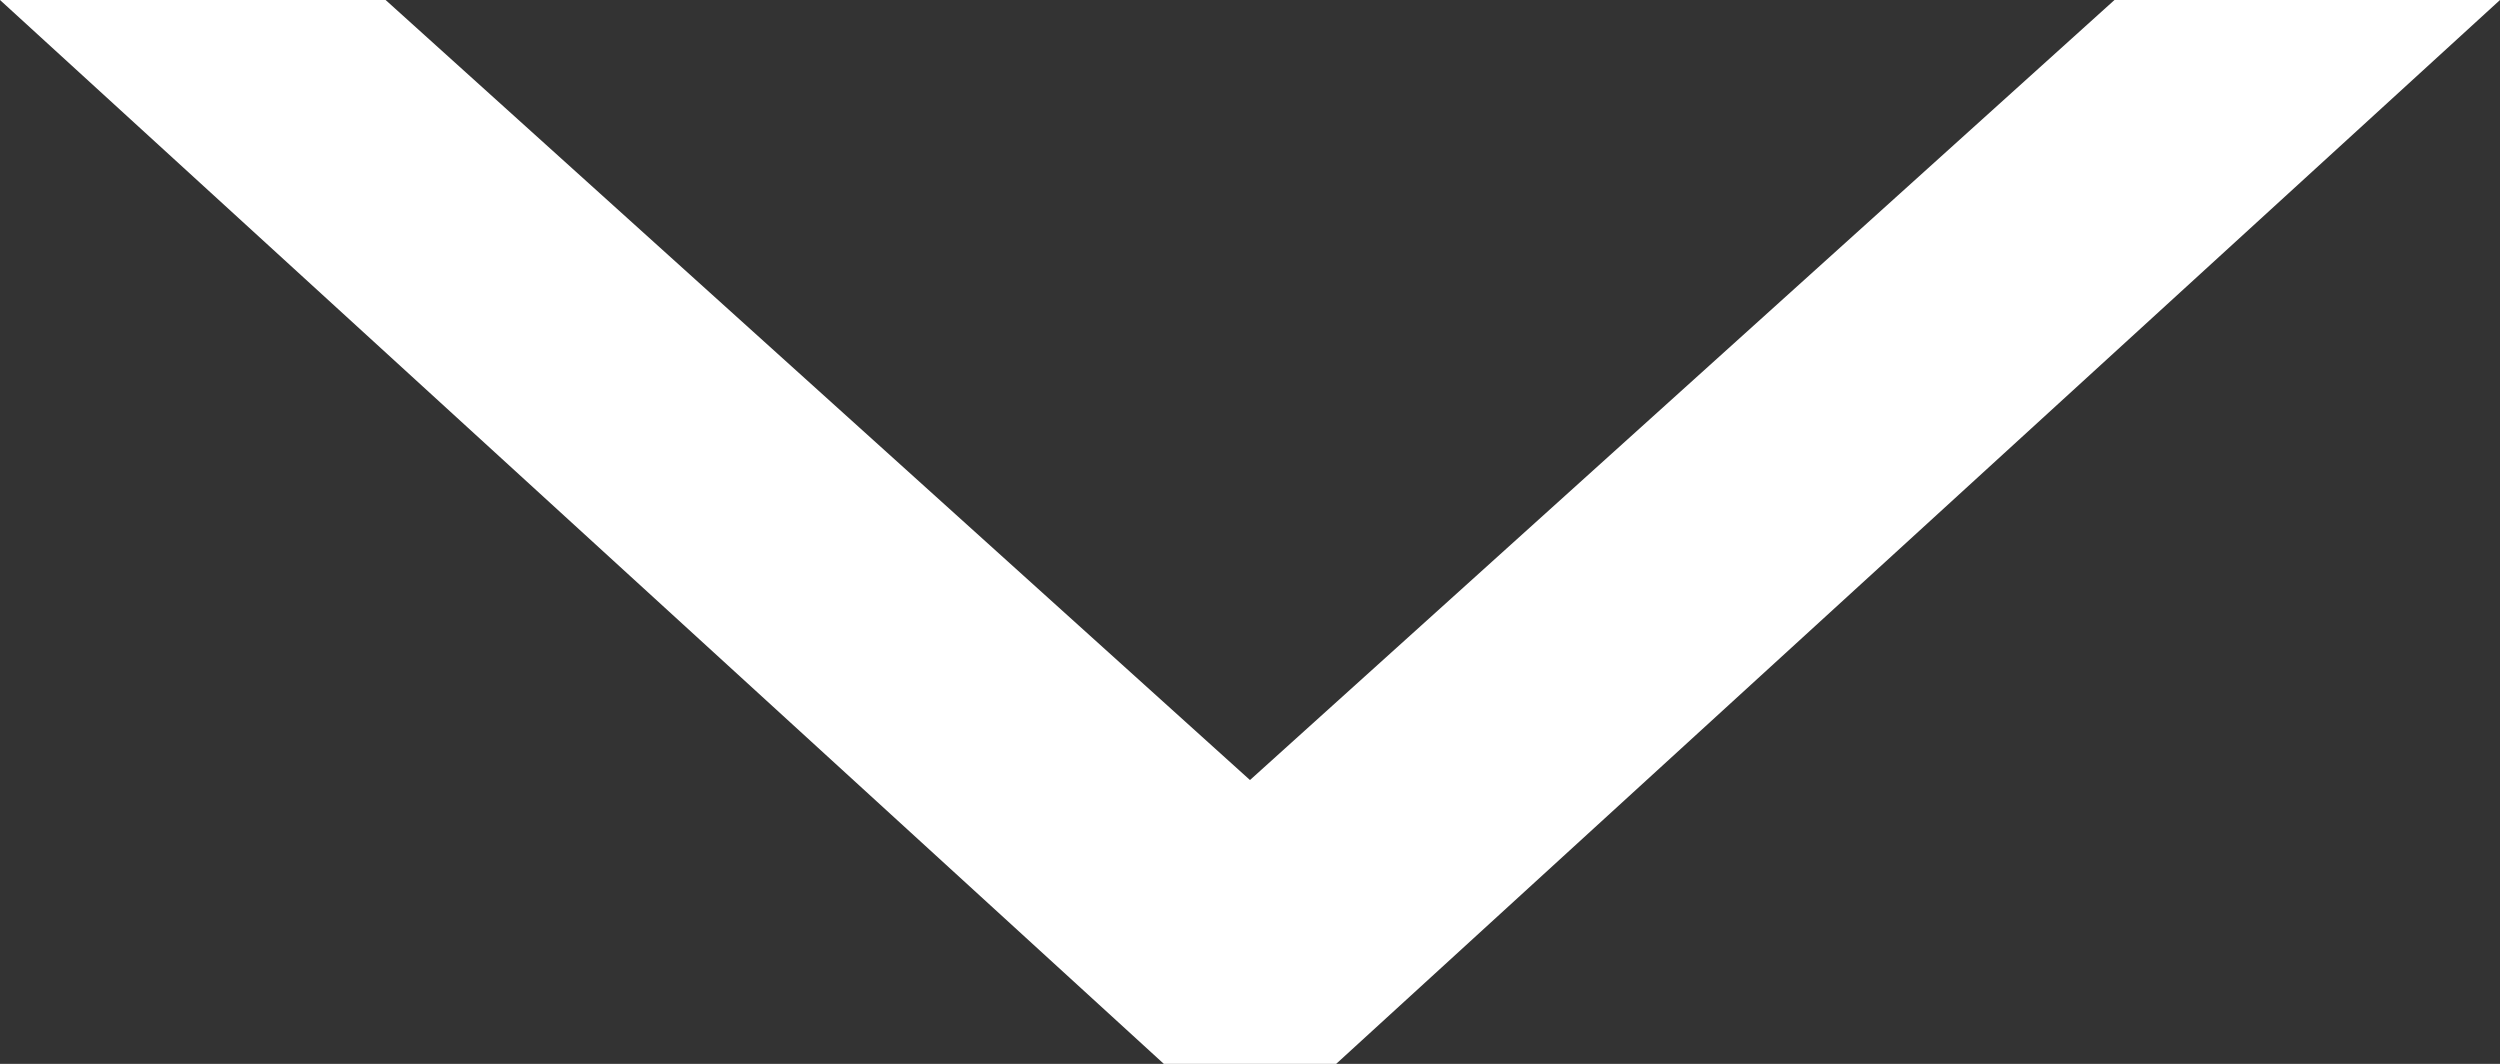 <!-- Generator: Adobe Illustrator 17.0.0, SVG Export Plug-In  -->
<svg version="1.1"
	 xmlns="http://www.w3.org/2000/svg" xmlns:xlink="http://www.w3.org/1999/xlink" xmlns:a="http://ns.adobe.com/AdobeSVGViewerExtensions/3.0/"
	 x="0px" y="0px" width="57.045px" height="24.275px" viewBox="0 0 57.045 24.275" enable-background="new 0 0 57.045 24.275"
	 xml:space="preserve">
<rect x="0" y="0" width="57.045" height="24.275" fill="#333333" stroke="none"/>
<defs>
</defs>
<g>
	<path fill="#FFFFFF" d="M26.556,24.275L0,0l8.799,0l19.723,17.799L48.248,0l8.797,0L30.489,24.275H26.556z"/>
</g>
</svg>
